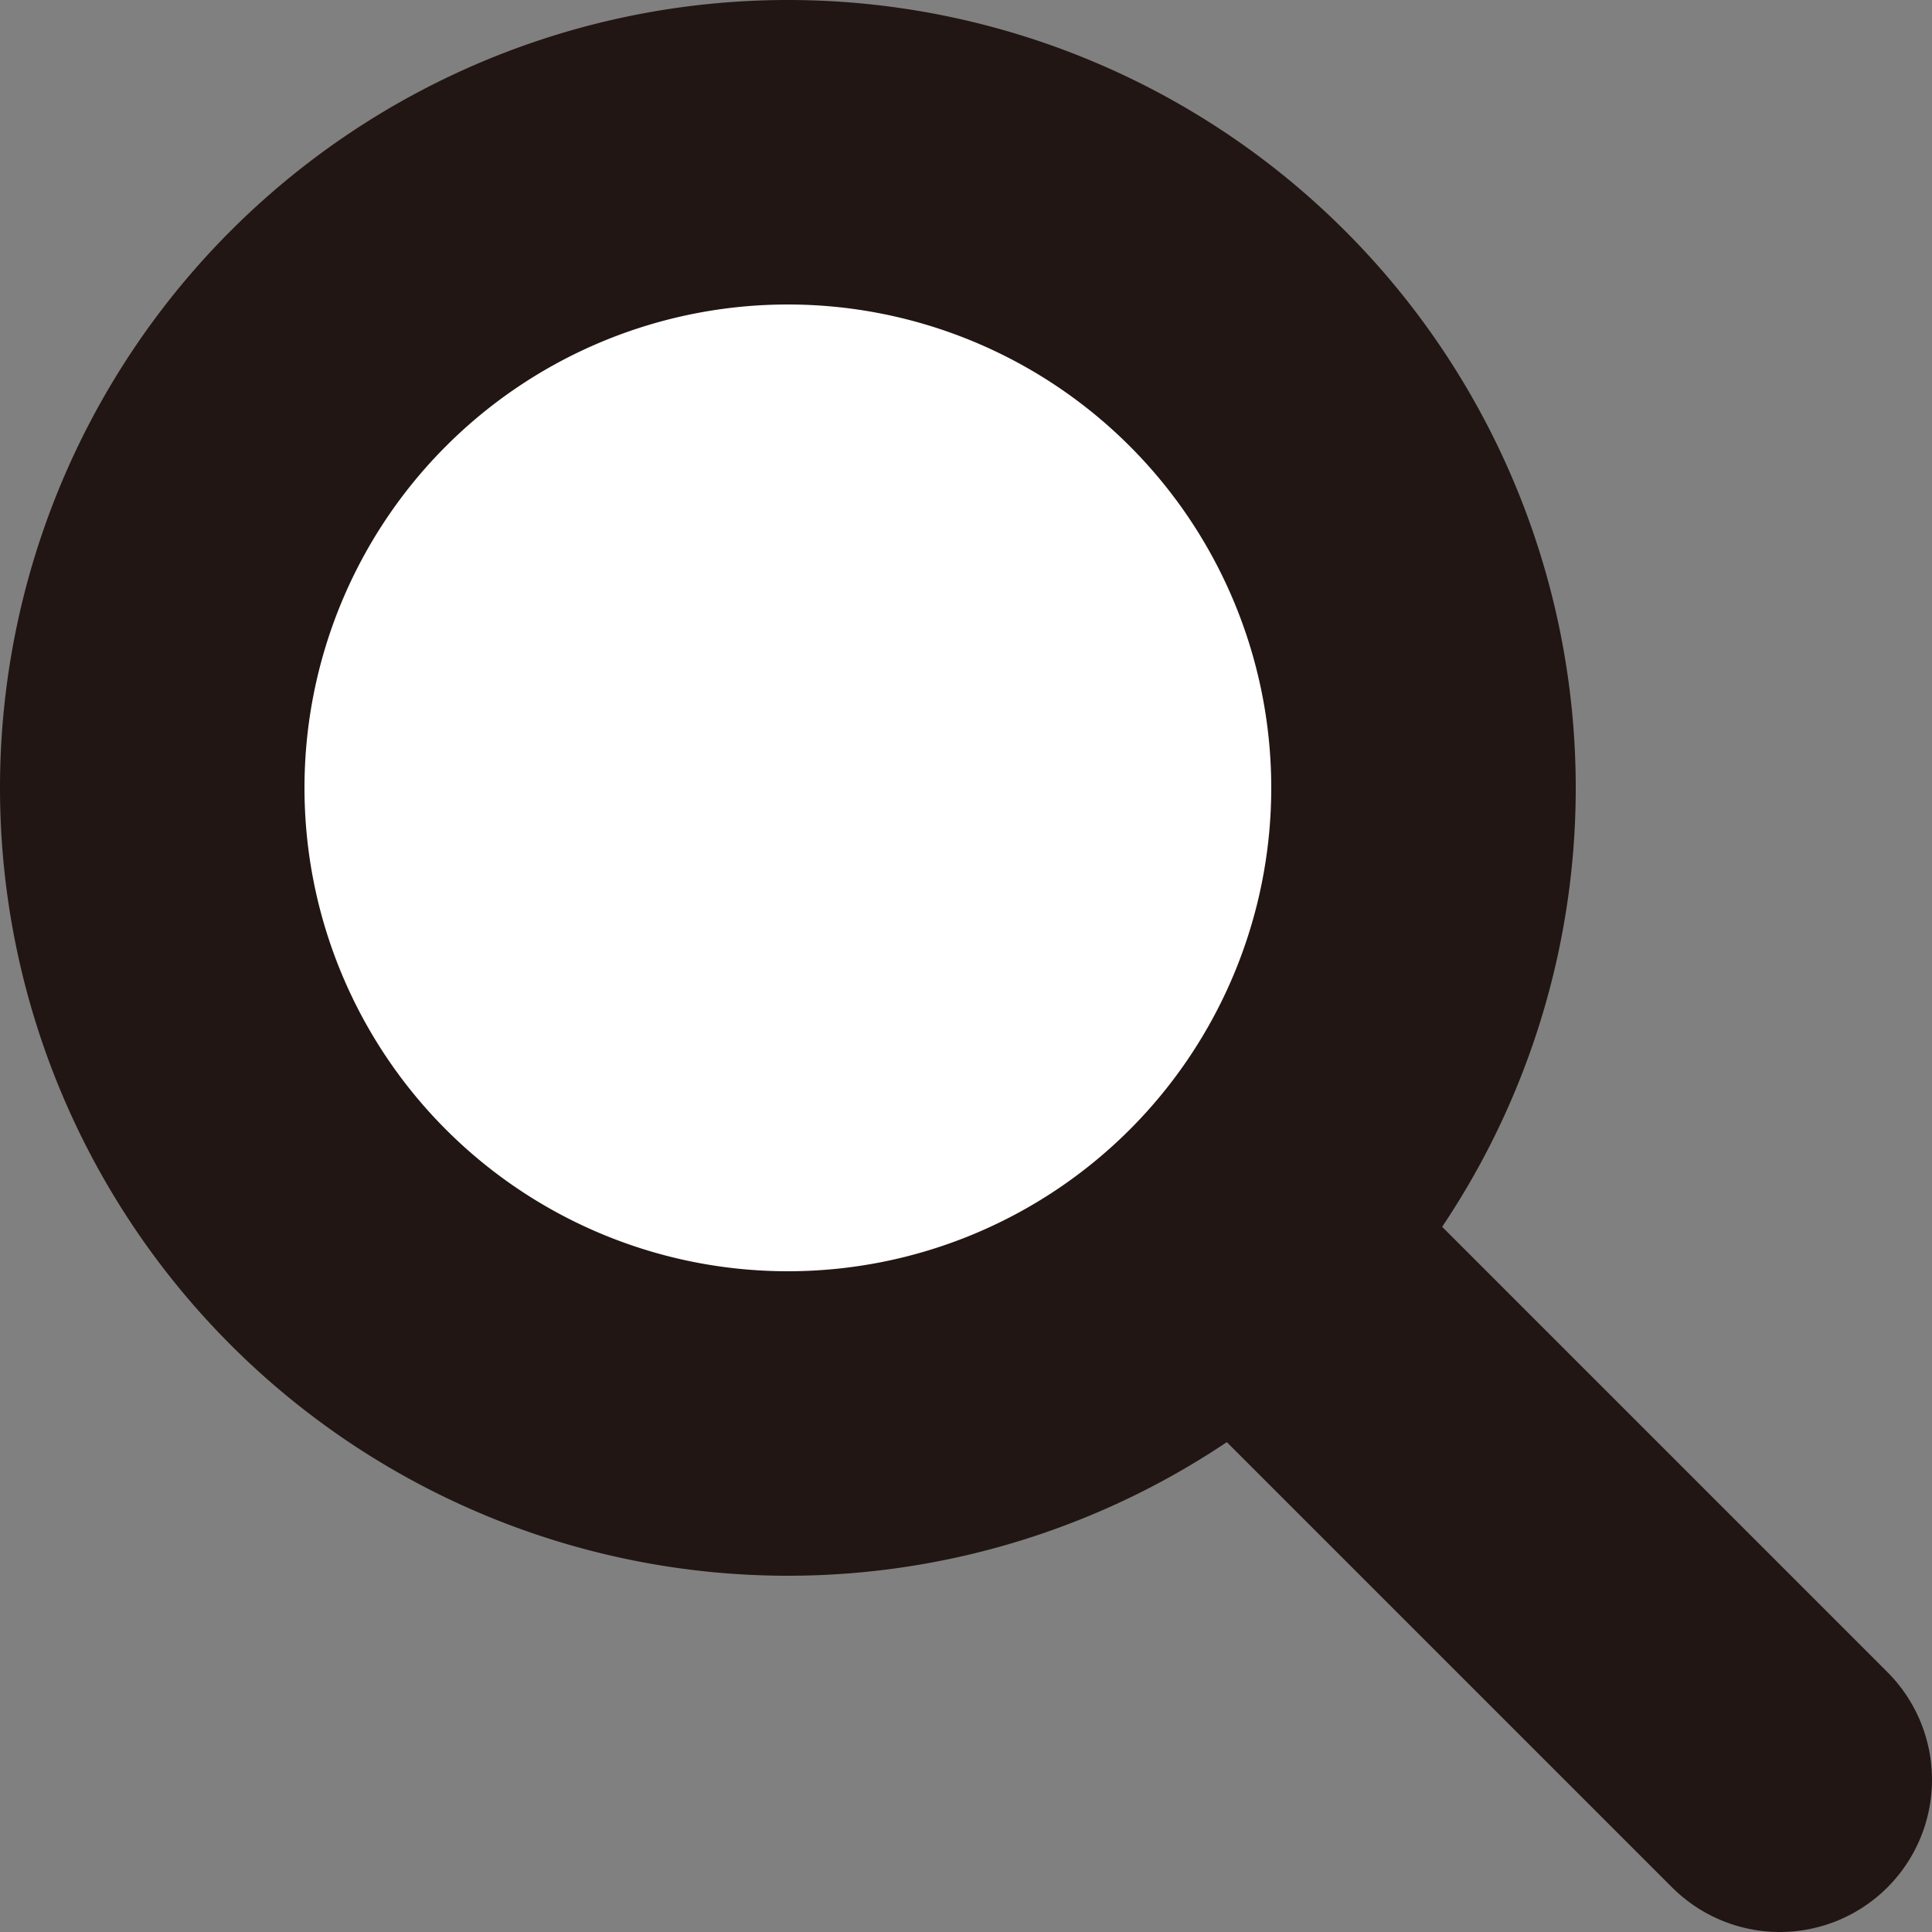 <svg xmlns="http://www.w3.org/2000/svg" viewBox="0 0 25.38 25.38">
    <rect x="0" y="0" width="25.38" height="25.38" fill="#808080" stroke="none"/>
    <defs>
        <style>
            .cls-1{fill:none;}.cls-1,.cls-2{stroke:#211613;stroke-linecap:round;stroke-miterlimit:10;stroke-width:4px;}.cls-2{fill:#fff;}
        </style>
    </defs>
    <g id="Layer_2">
        <g id="图层_2">
            <line class="cls-1" x1="10.35" y1="10.35" x2="23.38" y2="23.38"/>
            <path class="cls-2" d="M18.7,10.35A8.35,8.35,0,1,1,10.35,2,8.35,8.35,0,0,1,18.7,10.35Z"/>
        </g>
    </g>
</svg>
